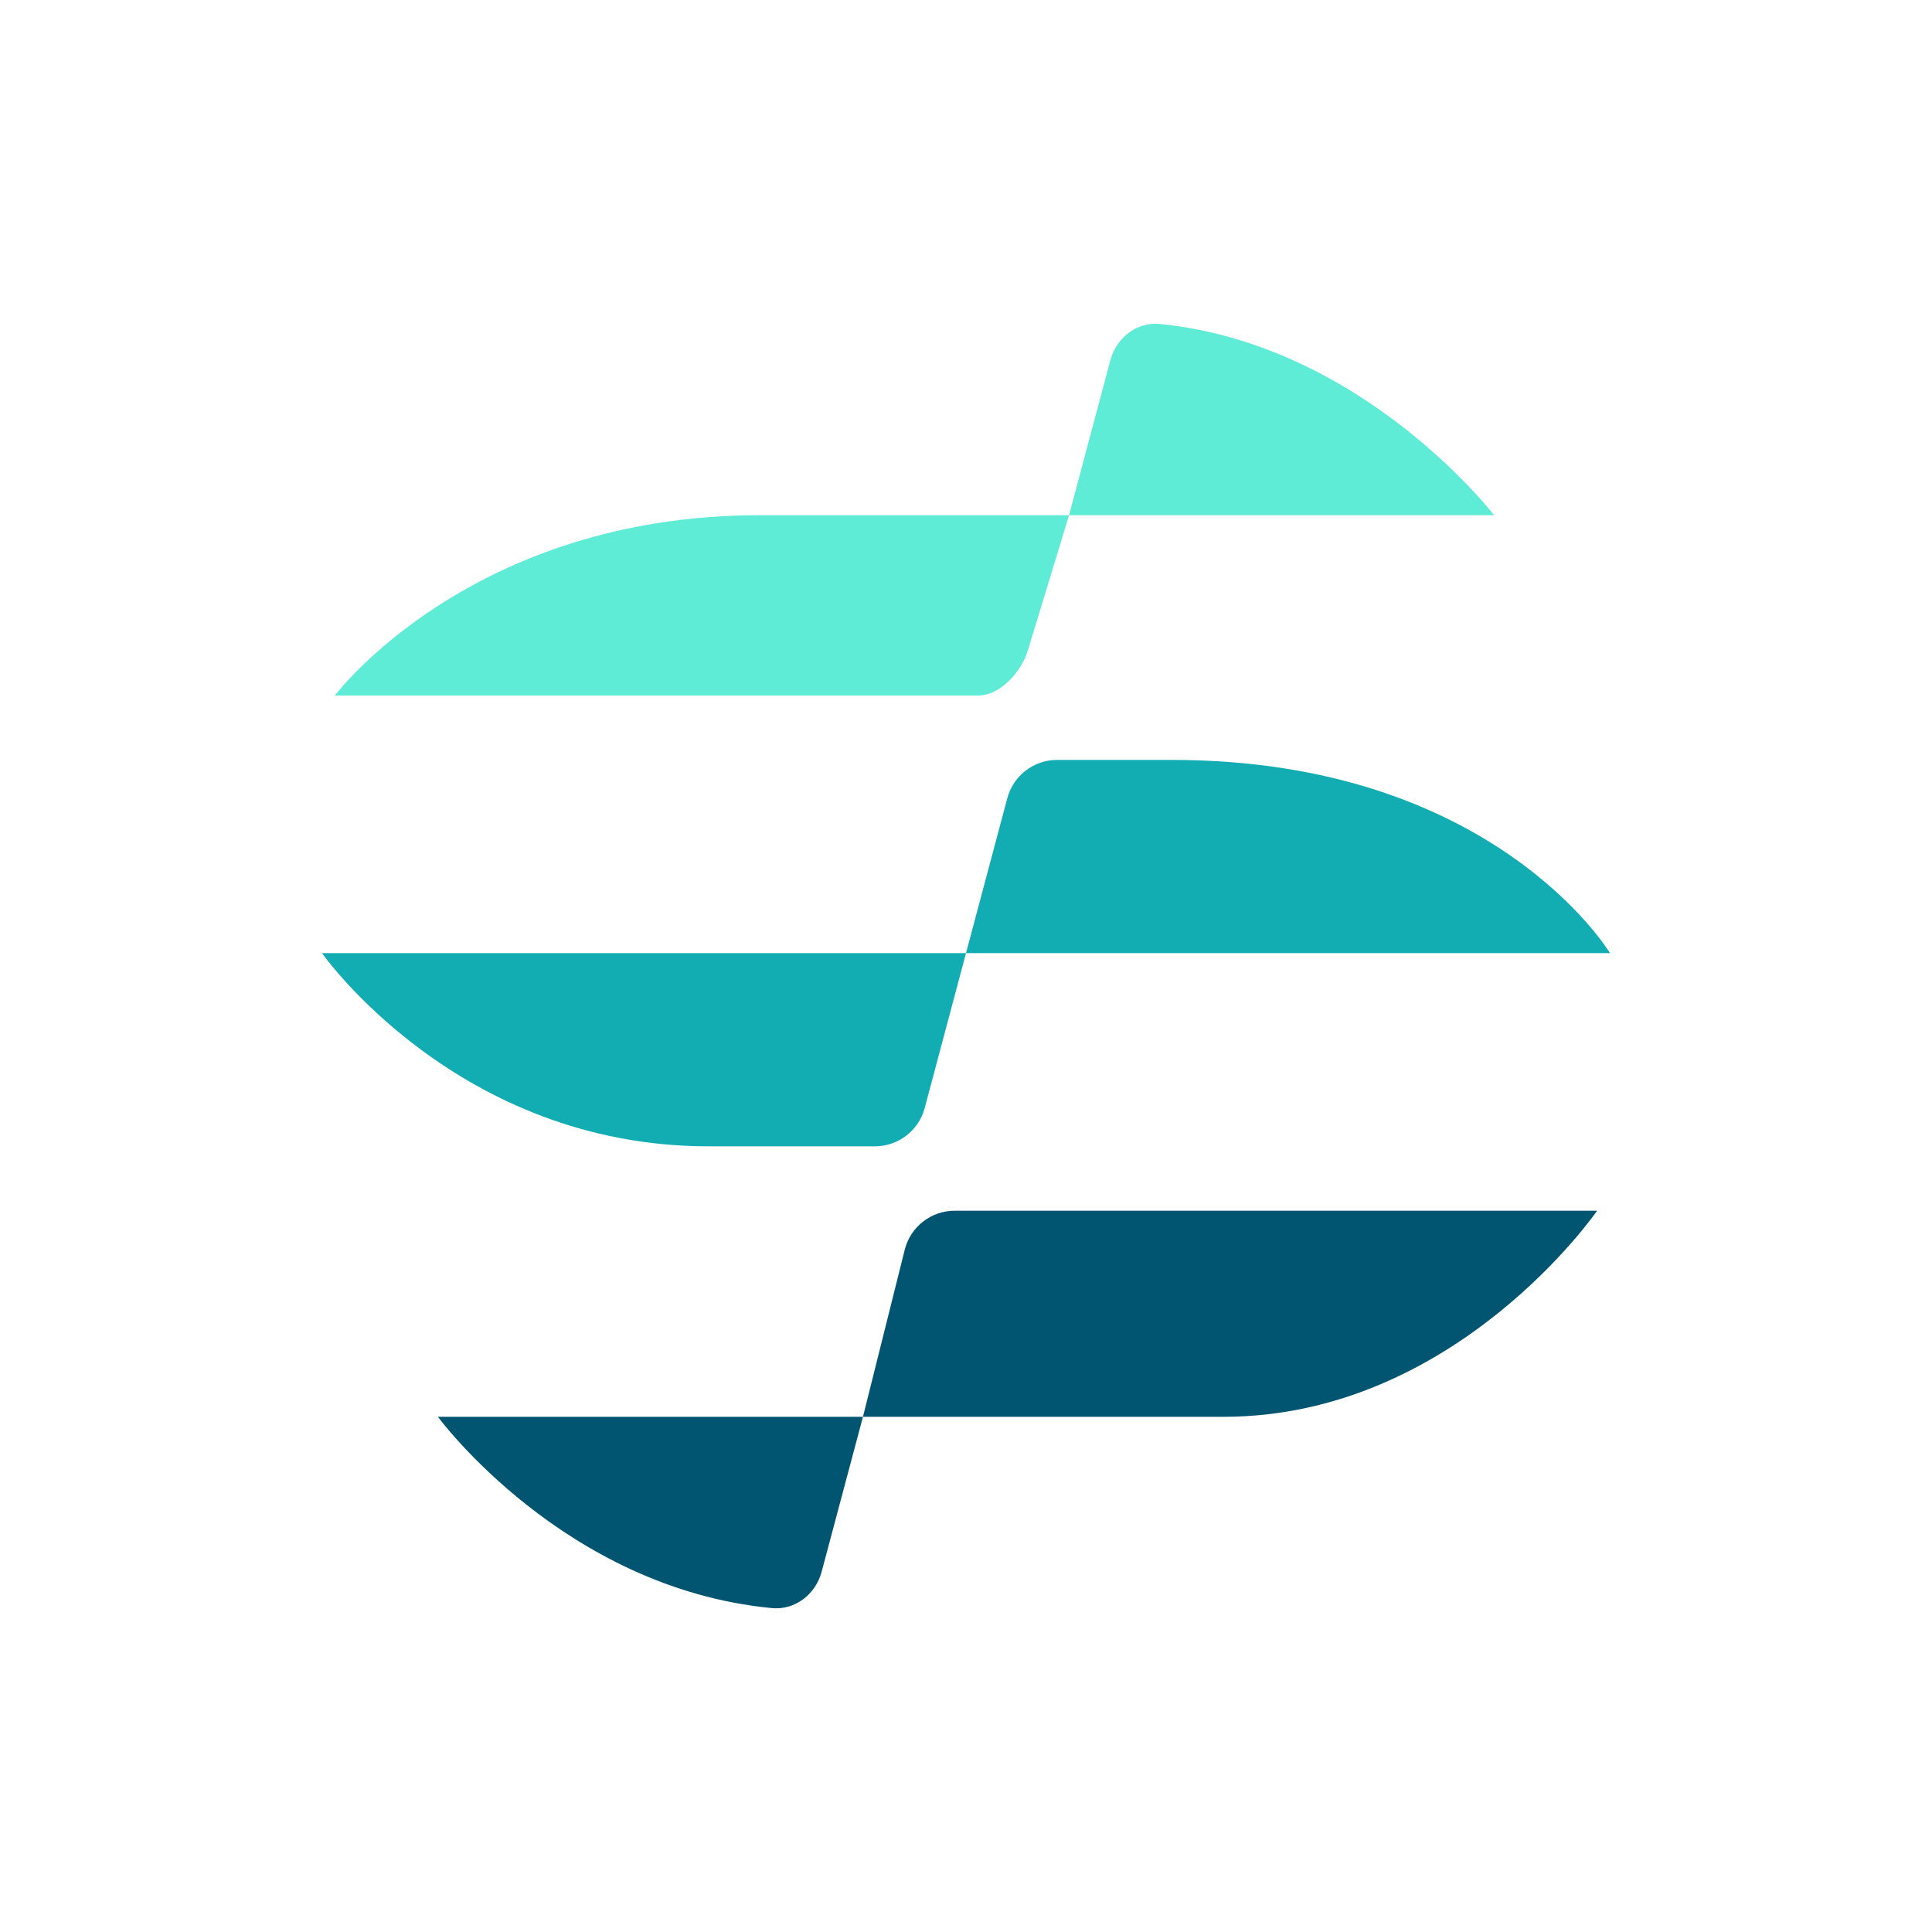 <svg width="150" height="150" viewBox="0 0 150 150" fill="none" xmlns="http://www.w3.org/2000/svg">
<path d="M59 40C36.5 40 26 54 26 54H75.927C77.739 54 79.325 52.059 79.792 50.527L83 40H59Z" fill="#5EECD7"/>
<path d="M83 40L86.208 27.969C86.675 26.218 88.266 24.973 90.07 25.154C105.832 26.738 116 40 116 40H83Z" fill="#5EECD7"/>
<path d="M125 74C125 74 116 59 91 59H82.073C80.261 59 78.675 60.218 78.208 61.969L75 74H125Z" fill="#12ACB3"/>
<path d="M25 74C25 74 35.5 89 55 89H67.927C69.739 89 71.325 87.782 71.792 86.031L75 74H25Z" fill="#12ACB3"/>
<path d="M95 110C113 110 124 94 124 94H74.123C72.288 94 70.688 95.249 70.243 97.03L67 110H95Z" fill="#025570"/>
<path d="M67 110L63.792 122.031C63.325 123.782 61.733 125.026 59.929 124.853C43.757 123.305 34 110 34 110H67Z" fill="#025570"/>
</svg>
